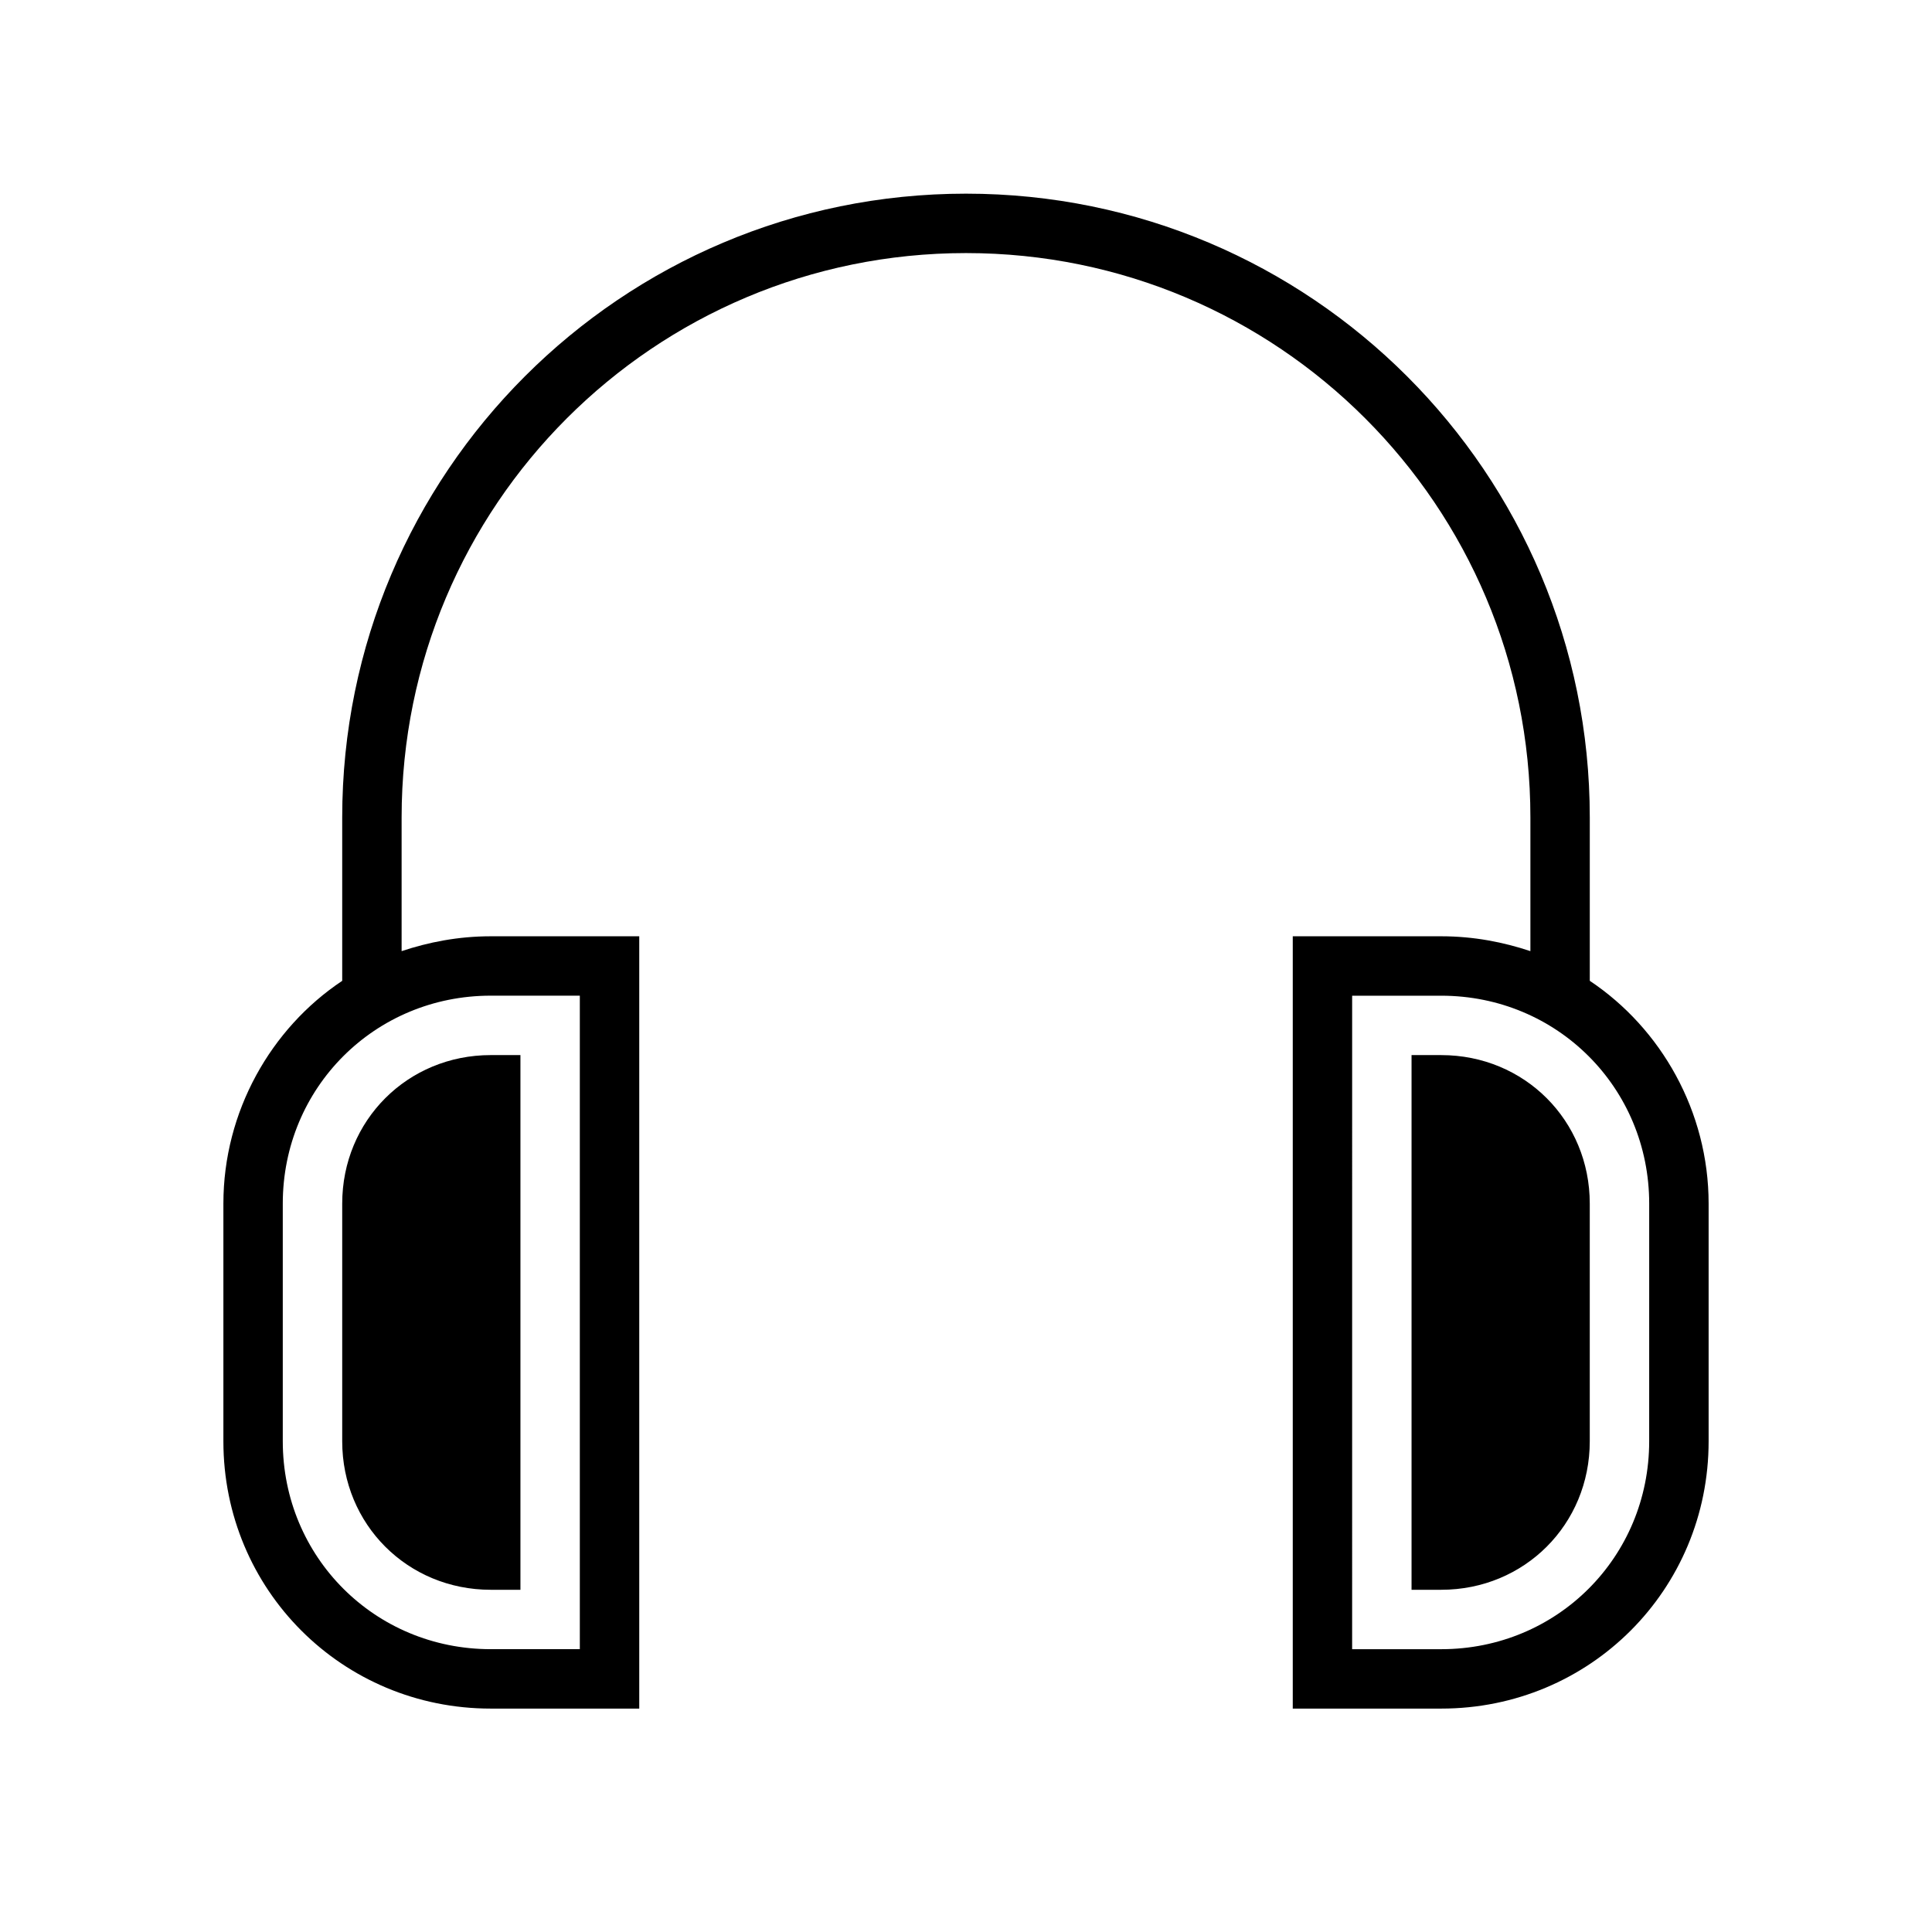 <?xml version="1.0" encoding="UTF-8"?>
<!-- Uploaded to: SVG Repo, www.svgrepo.com, Generator: SVG Repo Mixer Tools -->
<svg fill="#000000" width="800px" height="800px" version="1.1" viewBox="144 144 512 512" xmlns="http://www.w3.org/2000/svg">
 <path d="m234.69 525.95c0 22.043 17.32 39.359 39.359 39.359h7.871v-141.7h-7.871c-22.043 0-39.359 17.32-39.359 39.359zm330.62-122.02v-43.297c0-91.316-73.996-165.31-165.31-165.31s-165.31 73.996-165.31 165.31v43.297c-18.895 12.594-31.488 34.637-31.488 59.039v62.977c0 39.359 31.488 70.848 70.848 70.848h39.359v-204.67h-39.359c-8.66 0-16.531 1.574-23.617 3.938v-35.426c0-82.656 66.914-149.57 149.57-149.57s149.57 66.914 149.57 149.57v35.426c-7.086-2.363-14.957-3.938-23.617-3.938h-39.359v204.67h39.359c39.359 0 70.848-31.488 70.848-70.848v-62.977c0-24.402-12.598-46.441-31.488-59.039zm-267.65 3.938v173.18h-23.617c-30.699 0-55.105-24.402-55.105-55.105v-62.977c0-30.699 24.402-55.105 55.105-55.105zm283.39 118.08c0 30.699-24.402 55.105-55.105 55.105h-23.617l0.004-173.18h23.617c30.699 0 55.105 24.402 55.105 55.105zm-55.105-102.34h-7.871v141.7h7.871c22.043 0 39.359-17.32 39.359-39.359v-62.977c0.004-22.039-17.316-39.359-39.359-39.359z"/>
</svg>